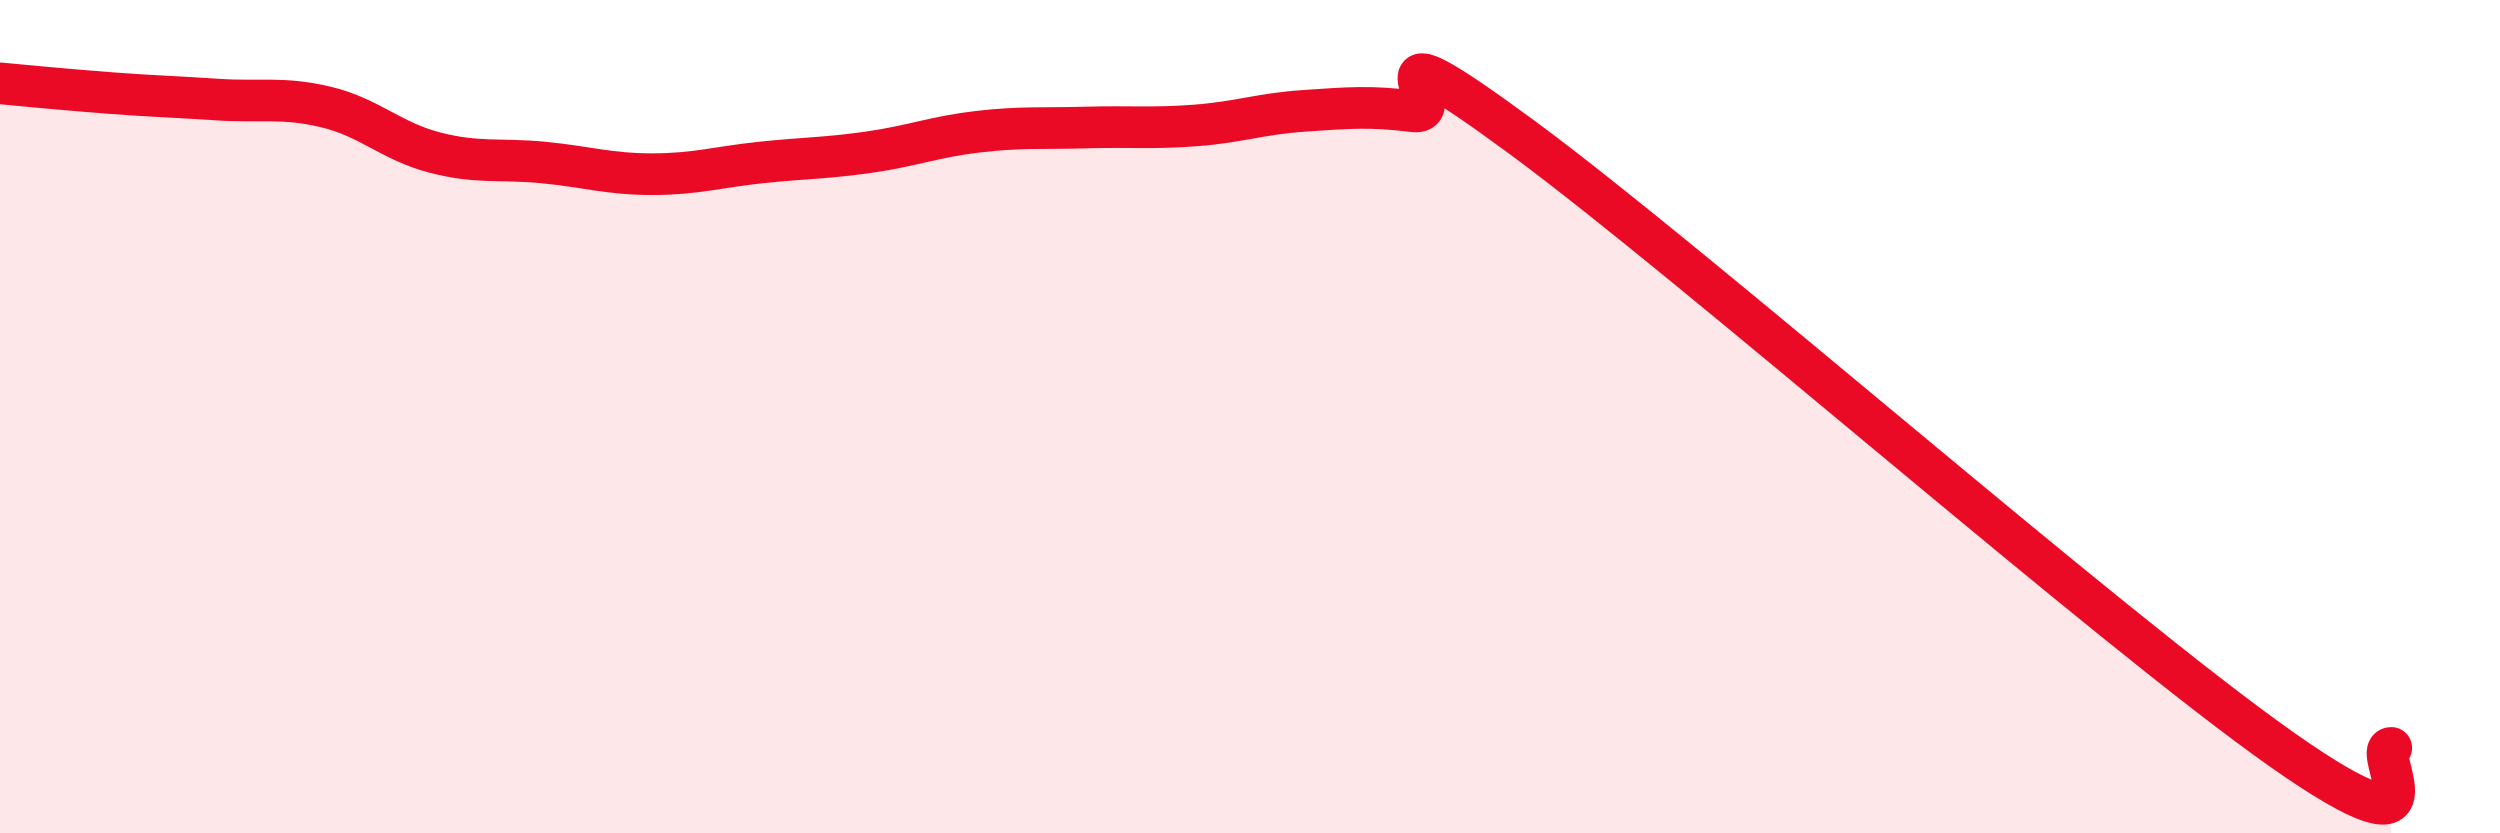 
    <svg width="60" height="20" viewBox="0 0 60 20" xmlns="http://www.w3.org/2000/svg">
      <path
        d="M 0,2 C 0.52,2.05 1.57,2.15 2.61,2.23 C 3.65,2.31 4.18,2.32 5.22,2.39 C 6.26,2.46 6.79,2.32 7.83,2.57 C 8.87,2.82 9.39,3.39 10.43,3.66 C 11.47,3.93 12,3.8 13.04,3.9 C 14.08,4 14.61,4.18 15.65,4.18 C 16.69,4.18 17.22,4.01 18.26,3.9 C 19.3,3.79 19.83,3.8 20.87,3.65 C 21.91,3.5 22.44,3.28 23.48,3.16 C 24.52,3.04 25.05,3.09 26.09,3.06 C 27.13,3.03 27.66,3.09 28.7,3.01 C 29.74,2.93 30.26,2.73 31.3,2.66 C 32.34,2.59 32.87,2.54 33.91,2.67 C 34.95,2.8 32.35,0.22 36.52,3.29 C 40.69,6.36 50.61,15.07 54.78,18 C 58.95,20.93 56.87,17.96 57.39,17.95L57.39 20L0 20Z"
        fill="#EB0A25"
        opacity="0.1"
        stroke-linecap="round"
        stroke-linejoin="round"
      />
      <path
        d="M 0,2 C 0.52,2.05 1.57,2.15 2.61,2.23 C 3.65,2.31 4.18,2.32 5.22,2.39 C 6.26,2.46 6.79,2.32 7.83,2.57 C 8.87,2.82 9.39,3.39 10.43,3.66 C 11.47,3.93 12,3.8 13.04,3.9 C 14.08,4 14.61,4.18 15.65,4.18 C 16.69,4.18 17.22,4.01 18.26,3.9 C 19.3,3.79 19.83,3.8 20.87,3.65 C 21.91,3.5 22.44,3.28 23.48,3.16 C 24.52,3.04 25.05,3.09 26.09,3.06 C 27.13,3.03 27.66,3.09 28.7,3.01 C 29.74,2.93 30.26,2.73 31.3,2.66 C 32.34,2.59 32.87,2.54 33.91,2.67 C 34.95,2.8 32.35,0.22 36.52,3.29 C 40.69,6.36 50.61,15.07 54.78,18 C 58.95,20.93 56.87,17.96 57.39,17.95"
        stroke="#EB0A25"
        stroke-width="1"
        fill="none"
        stroke-linecap="round"
        stroke-linejoin="round"
      />
    </svg>
  